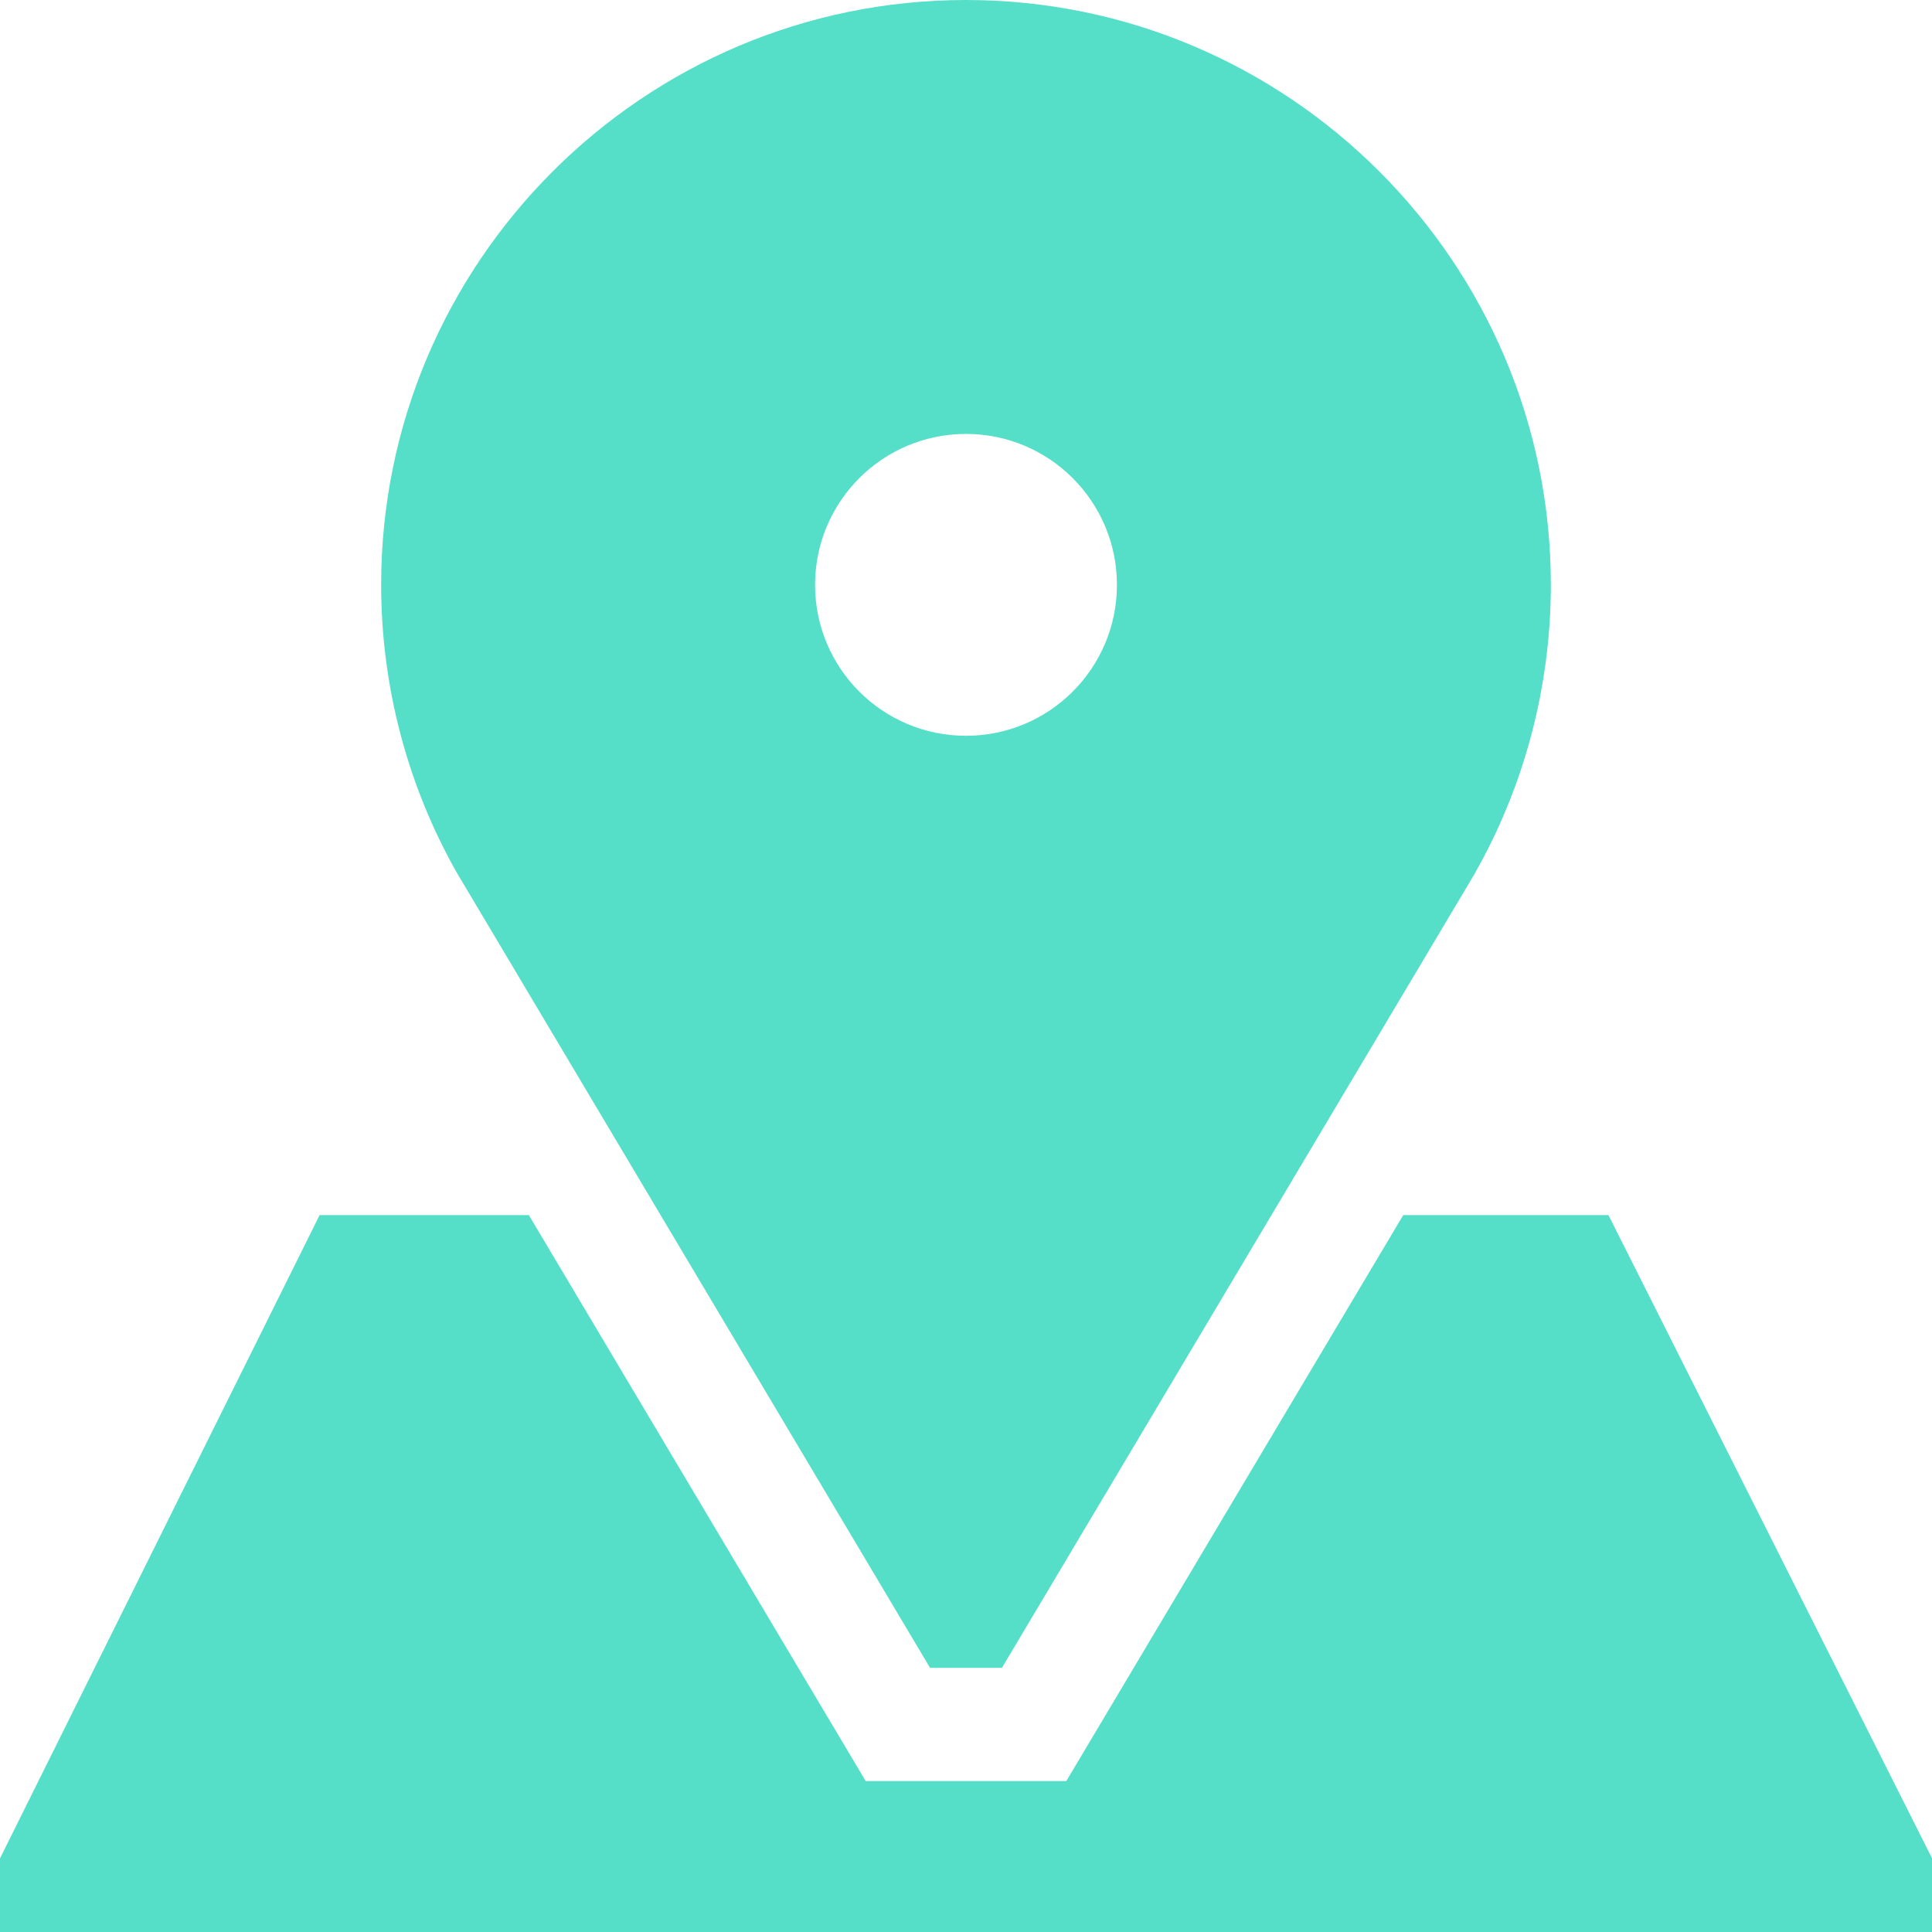 <?xml version="1.0" encoding="UTF-8"?> <svg xmlns="http://www.w3.org/2000/svg" width="25" height="25" viewBox="0 0 25 25" fill="none"><g clip-path="url(#clip0_2125_2)"><path d="M12.5 0C8.327 0 4.932 3.395 4.932 7.568C4.932 8.876 5.271 10.165 5.913 11.296L12.035 21.582H12.965L19.08 11.31L19.087 11.296C19.729 10.165 20.068 8.876 20.068 7.568C20.068 3.395 16.673 0 12.5 0ZM12.5 9.521C11.421 9.521 10.547 8.647 10.547 7.568C10.547 6.49 11.421 5.615 12.5 5.615C13.579 5.615 14.453 6.49 14.453 7.568C14.453 8.647 13.579 9.521 12.5 9.521Z" fill="#55DFC8"></path><path d="M20.813 15.723H18.158L13.798 23.047H11.202L6.843 15.723H4.136L0 24.047V25H25V24.045L20.813 15.723Z" fill="#55DFC8"></path></g><defs><clipPath id="clip0_2125_2"><rect width="25" height="25" fill="white"></rect></clipPath></defs></svg> 